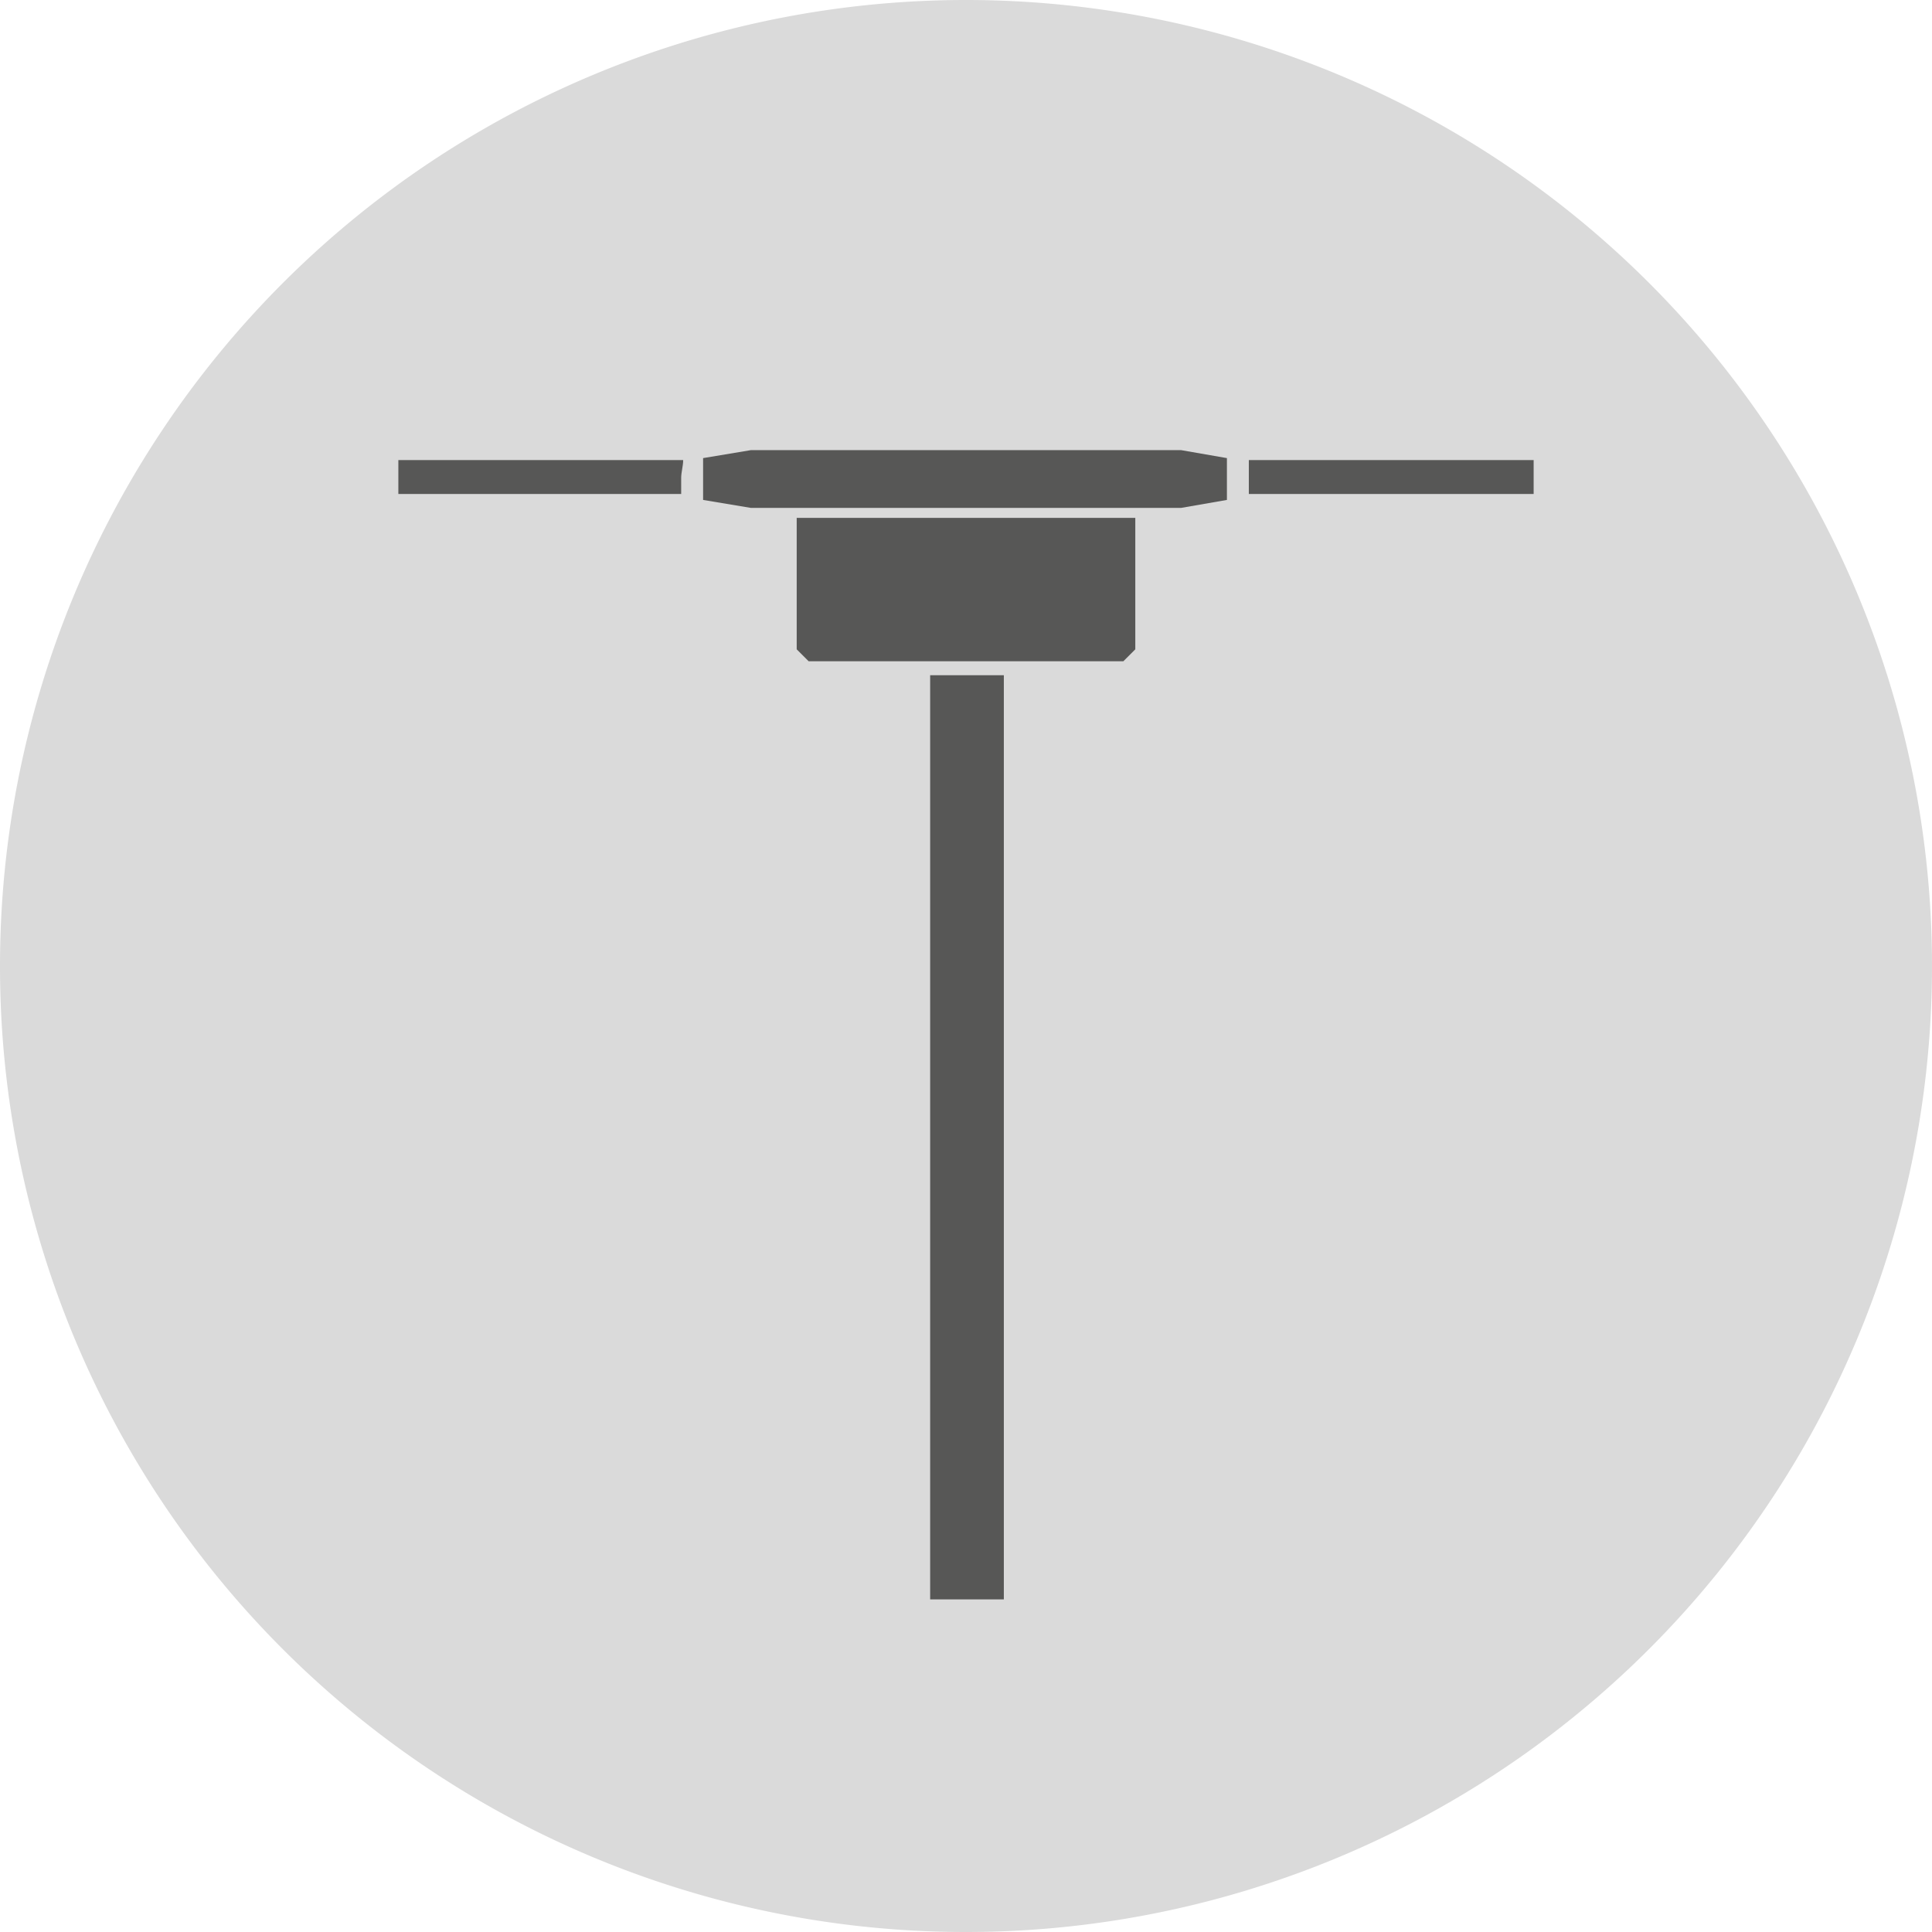 <svg xmlns="http://www.w3.org/2000/svg" xmlns:xlink="http://www.w3.org/1999/xlink" viewBox="0 0 97 97"><defs><clipPath id="a"><rect width="97" height="97" fill="none"/></clipPath><clipPath id="b"><circle cx="48.5" cy="48.5" r="48.5" fill="none"/></clipPath></defs><g clip-path="url(#a)"><path d="M48.5,97A48.5,48.5,0,1,0,0,48.5,48.48,48.48,0,0,0,48.5,97" fill="#dadada"/></g><g clip-path="url(#b)"><path d="M34.2,24v.8H20V23.1H34.3c0,.3-.1.6-.1.9" fill="#575756"/></g><g clip-path="url(#b)"><path d="M77,24v.8H62.7V23.1H77V24" fill="#575756"/></g><path d="M46.7,80.3h3.7V33.9H46.7ZM40,26v6.6l.6.6H56.4l.6-.6V26Zm-2.3-3.4-2.4.4v2.1l2.4.4H59.3l2.3-.4V23l-2.3-.4Z" fill="#575756"/></svg>
